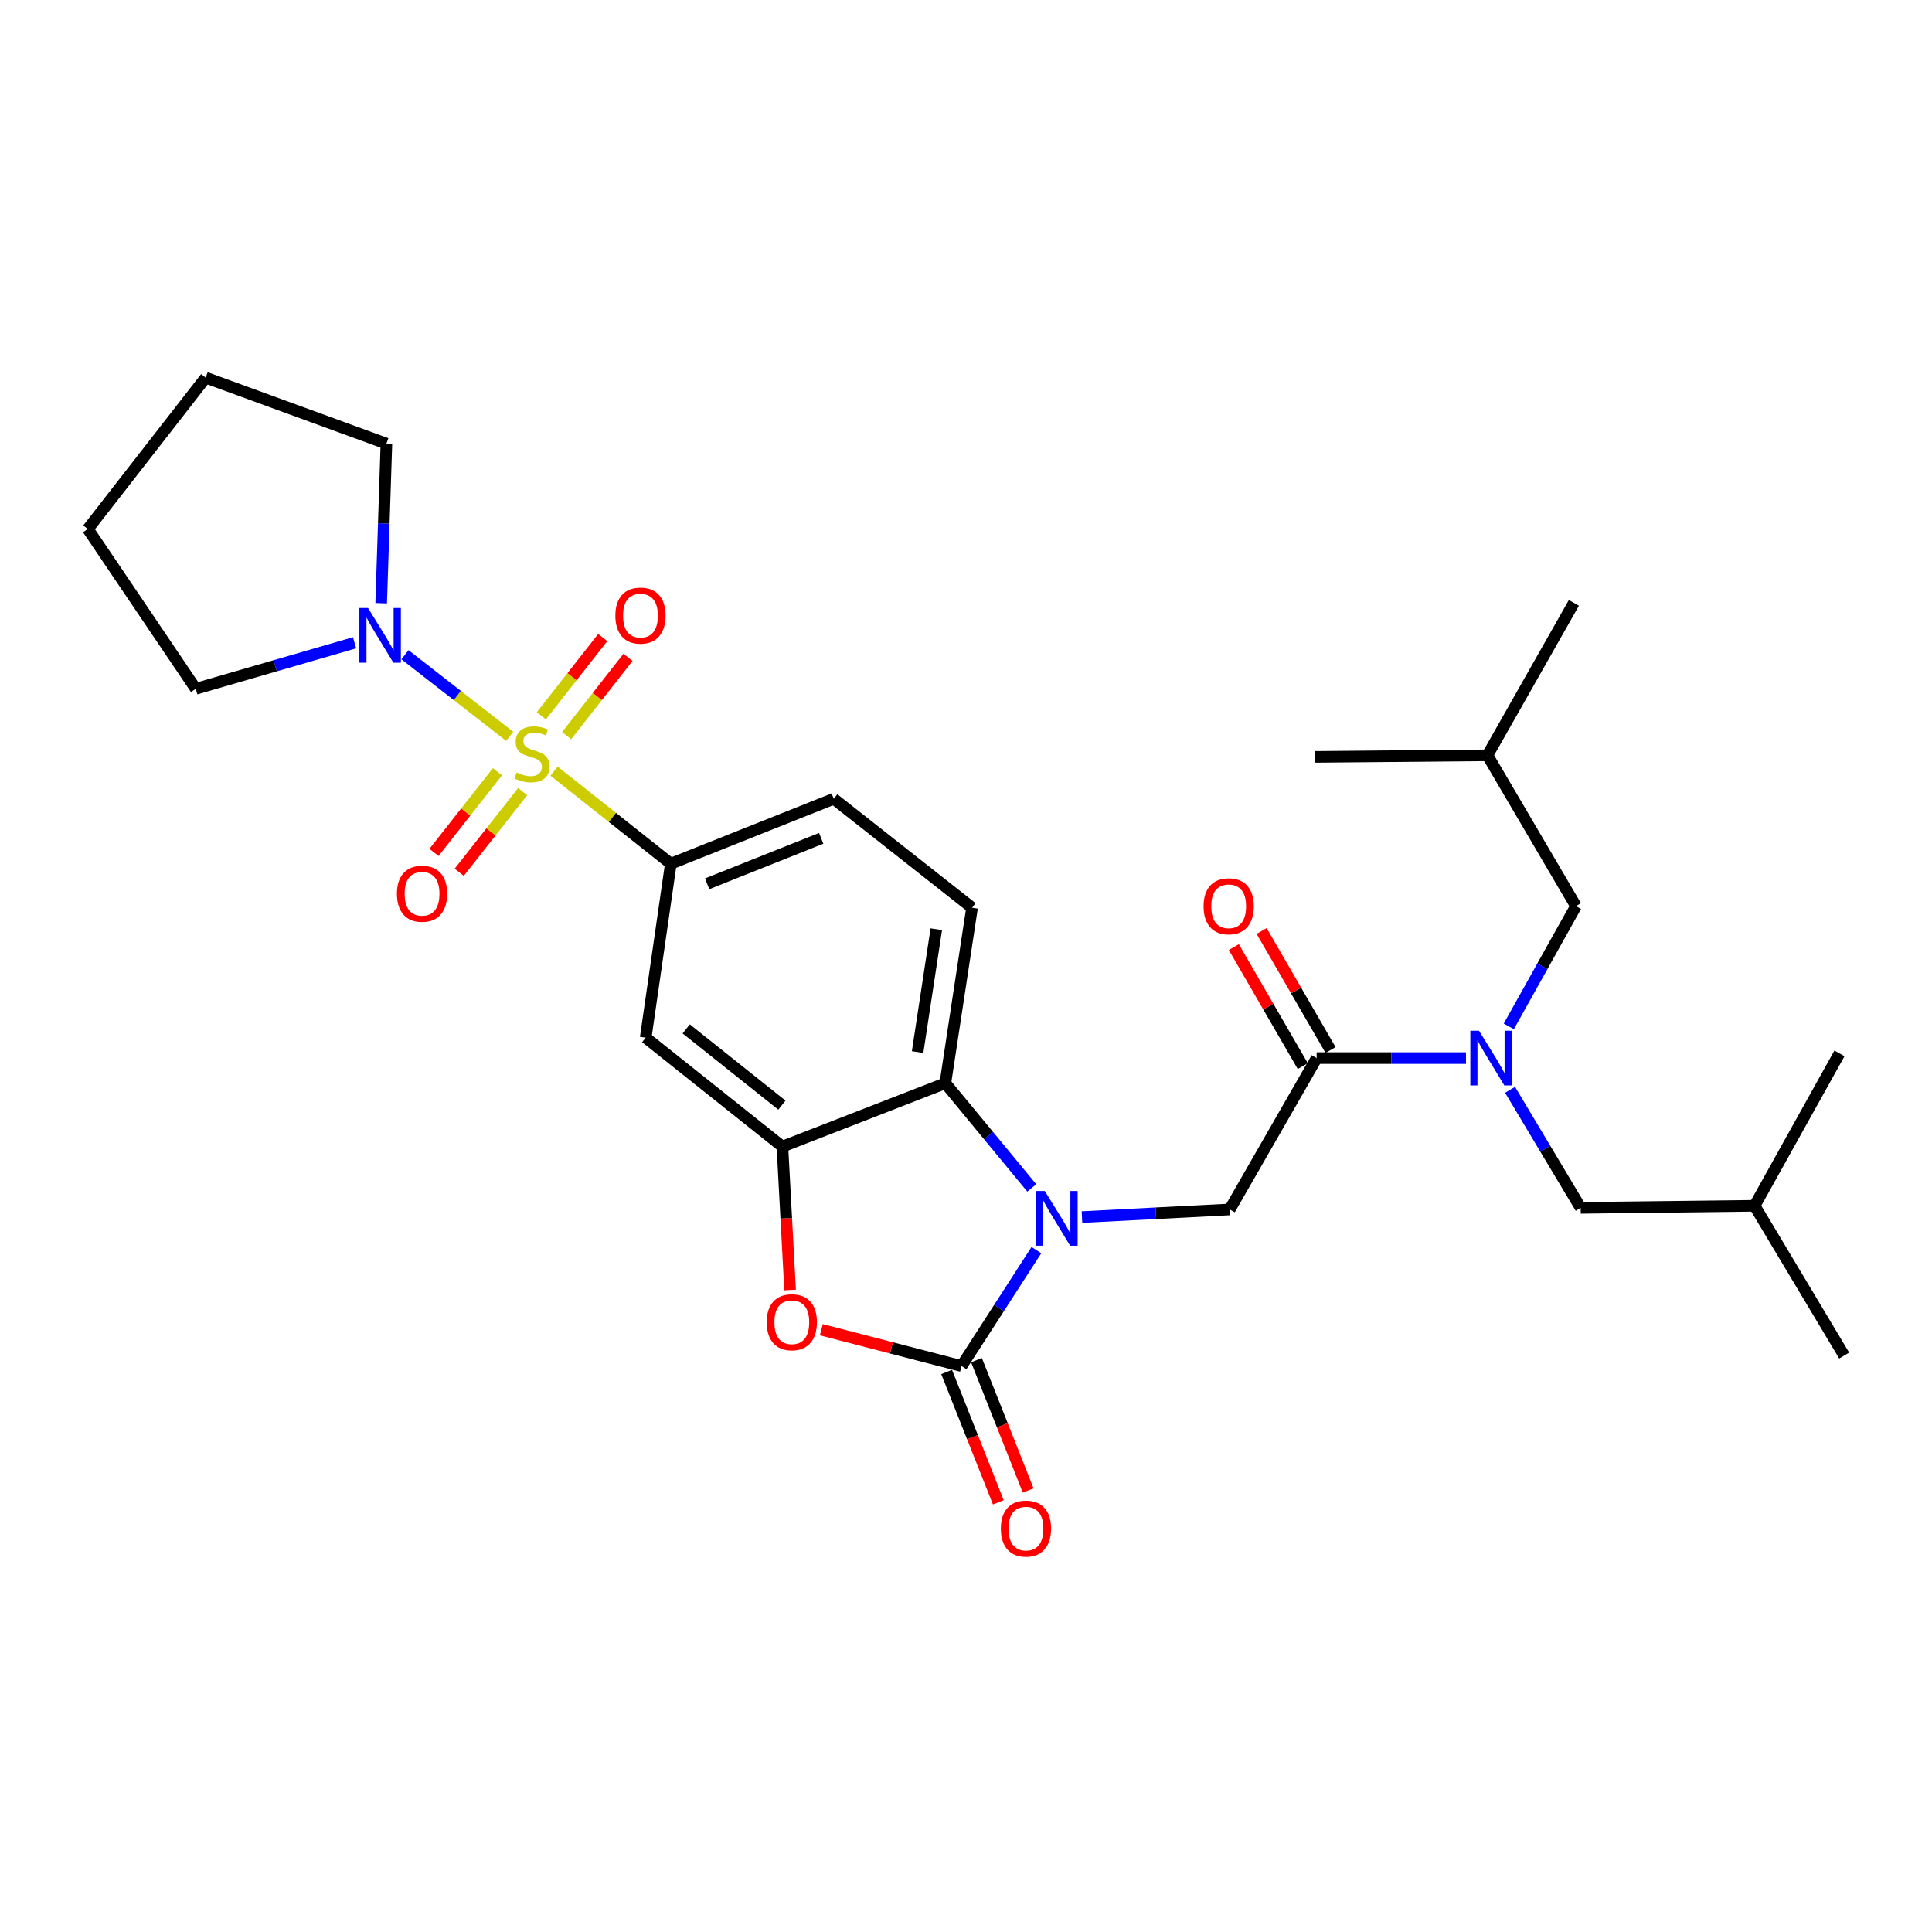<?xml version='1.0' encoding='iso-8859-1'?>
<svg version='1.1' baseProfile='full'
              xmlns='http://www.w3.org/2000/svg'
                      xmlns:rdkit='http://www.rdkit.org/xml'
                      xmlns:xlink='http://www.w3.org/1999/xlink'
                  xml:space='preserve'
width='1000px' height='1000px' viewBox='0 0 1000 1000'>
<!-- END OF HEADER -->
<rect style='opacity:1.0;fill:#FFFFFF;stroke:none' width='1000' height='1000' x='0' y='0'> </rect>
<path class='bond-5' d='M 286.757,399.14 L 316.987,423.1' style='fill:none;fill-rule:evenodd;stroke:#CCCC00;stroke-width:6px;stroke-linecap:butt;stroke-linejoin:miter;stroke-opacity:1' />
<path class='bond-5' d='M 316.987,423.1 L 347.217,447.059' style='fill:none;fill-rule:evenodd;stroke:#000000;stroke-width:6px;stroke-linecap:butt;stroke-linejoin:miter;stroke-opacity:1' />
<path class='bond-6' d='M 263.814,381.111 L 236.715,359.997' style='fill:none;fill-rule:evenodd;stroke:#CCCC00;stroke-width:6px;stroke-linecap:butt;stroke-linejoin:miter;stroke-opacity:1' />
<path class='bond-6' d='M 236.715,359.997 L 209.617,338.882' style='fill:none;fill-rule:evenodd;stroke:#0000FF;stroke-width:6px;stroke-linecap:butt;stroke-linejoin:miter;stroke-opacity:1' />
<path class='bond-11' d='M 257.473,399.463 L 241.054,420.339' style='fill:none;fill-rule:evenodd;stroke:#CCCC00;stroke-width:6px;stroke-linecap:butt;stroke-linejoin:miter;stroke-opacity:1' />
<path class='bond-11' d='M 241.054,420.339 L 224.636,441.214' style='fill:none;fill-rule:evenodd;stroke:#FF0000;stroke-width:6px;stroke-linecap:butt;stroke-linejoin:miter;stroke-opacity:1' />
<path class='bond-11' d='M 270.534,409.736 L 254.116,430.612' style='fill:none;fill-rule:evenodd;stroke:#CCCC00;stroke-width:6px;stroke-linecap:butt;stroke-linejoin:miter;stroke-opacity:1' />
<path class='bond-11' d='M 254.116,430.612 L 237.697,451.487' style='fill:none;fill-rule:evenodd;stroke:#FF0000;stroke-width:6px;stroke-linecap:butt;stroke-linejoin:miter;stroke-opacity:1' />
<path class='bond-12' d='M 293.278,380.772 L 309.164,360.509' style='fill:none;fill-rule:evenodd;stroke:#CCCC00;stroke-width:6px;stroke-linecap:butt;stroke-linejoin:miter;stroke-opacity:1' />
<path class='bond-12' d='M 309.164,360.509 L 325.05,340.246' style='fill:none;fill-rule:evenodd;stroke:#FF0000;stroke-width:6px;stroke-linecap:butt;stroke-linejoin:miter;stroke-opacity:1' />
<path class='bond-12' d='M 280.201,370.519 L 296.087,350.257' style='fill:none;fill-rule:evenodd;stroke:#CCCC00;stroke-width:6px;stroke-linecap:butt;stroke-linejoin:miter;stroke-opacity:1' />
<path class='bond-12' d='M 296.087,350.257 L 311.973,329.994' style='fill:none;fill-rule:evenodd;stroke:#FF0000;stroke-width:6px;stroke-linecap:butt;stroke-linejoin:miter;stroke-opacity:1' />
<path class='bond-0' d='M 534.037,614.863 L 511.669,587.768' style='fill:none;fill-rule:evenodd;stroke:#0000FF;stroke-width:6px;stroke-linecap:butt;stroke-linejoin:miter;stroke-opacity:1' />
<path class='bond-0' d='M 511.669,587.768 L 489.301,560.672' style='fill:none;fill-rule:evenodd;stroke:#000000;stroke-width:6px;stroke-linecap:butt;stroke-linejoin:miter;stroke-opacity:1' />
<path class='bond-7' d='M 560.024,629.951 L 598.27,627.977' style='fill:none;fill-rule:evenodd;stroke:#0000FF;stroke-width:6px;stroke-linecap:butt;stroke-linejoin:miter;stroke-opacity:1' />
<path class='bond-7' d='M 598.27,627.977 L 636.517,626.004' style='fill:none;fill-rule:evenodd;stroke:#000000;stroke-width:6px;stroke-linecap:butt;stroke-linejoin:miter;stroke-opacity:1' />
<path class='bond-31' d='M 536.436,647.055 L 517.069,677.061' style='fill:none;fill-rule:evenodd;stroke:#0000FF;stroke-width:6px;stroke-linecap:butt;stroke-linejoin:miter;stroke-opacity:1' />
<path class='bond-31' d='M 517.069,677.061 L 497.701,707.067' style='fill:none;fill-rule:evenodd;stroke:#000000;stroke-width:6px;stroke-linecap:butt;stroke-linejoin:miter;stroke-opacity:1' />
<path class='bond-1' d='M 497.701,707.067 L 461.407,697.663' style='fill:none;fill-rule:evenodd;stroke:#000000;stroke-width:6px;stroke-linecap:butt;stroke-linejoin:miter;stroke-opacity:1' />
<path class='bond-1' d='M 461.407,697.663 L 425.113,688.258' style='fill:none;fill-rule:evenodd;stroke:#FF0000;stroke-width:6px;stroke-linecap:butt;stroke-linejoin:miter;stroke-opacity:1' />
<path class='bond-14' d='M 489.978,710.13 L 503.358,743.862' style='fill:none;fill-rule:evenodd;stroke:#000000;stroke-width:6px;stroke-linecap:butt;stroke-linejoin:miter;stroke-opacity:1' />
<path class='bond-14' d='M 503.358,743.862 L 516.737,777.594' style='fill:none;fill-rule:evenodd;stroke:#FF0000;stroke-width:6px;stroke-linecap:butt;stroke-linejoin:miter;stroke-opacity:1' />
<path class='bond-14' d='M 505.424,704.004 L 518.804,737.736' style='fill:none;fill-rule:evenodd;stroke:#000000;stroke-width:6px;stroke-linecap:butt;stroke-linejoin:miter;stroke-opacity:1' />
<path class='bond-14' d='M 518.804,737.736 L 532.183,771.468' style='fill:none;fill-rule:evenodd;stroke:#FF0000;stroke-width:6px;stroke-linecap:butt;stroke-linejoin:miter;stroke-opacity:1' />
<path class='bond-2' d='M 408.954,667.708 L 406.962,630.585' style='fill:none;fill-rule:evenodd;stroke:#FF0000;stroke-width:6px;stroke-linecap:butt;stroke-linejoin:miter;stroke-opacity:1' />
<path class='bond-2' d='M 406.962,630.585 L 404.97,593.463' style='fill:none;fill-rule:evenodd;stroke:#000000;stroke-width:6px;stroke-linecap:butt;stroke-linejoin:miter;stroke-opacity:1' />
<path class='bond-3' d='M 404.97,593.463 L 334.21,537.086' style='fill:none;fill-rule:evenodd;stroke:#000000;stroke-width:6px;stroke-linecap:butt;stroke-linejoin:miter;stroke-opacity:1' />
<path class='bond-3' d='M 404.711,572.01 L 355.178,532.546' style='fill:none;fill-rule:evenodd;stroke:#000000;stroke-width:6px;stroke-linecap:butt;stroke-linejoin:miter;stroke-opacity:1' />
<path class='bond-30' d='M 404.97,593.463 L 489.301,560.672' style='fill:none;fill-rule:evenodd;stroke:#000000;stroke-width:6px;stroke-linecap:butt;stroke-linejoin:miter;stroke-opacity:1' />
<path class='bond-4' d='M 489.301,560.672 L 503.13,469.843' style='fill:none;fill-rule:evenodd;stroke:#000000;stroke-width:6px;stroke-linecap:butt;stroke-linejoin:miter;stroke-opacity:1' />
<path class='bond-4' d='M 474.947,544.547 L 484.628,480.966' style='fill:none;fill-rule:evenodd;stroke:#000000;stroke-width:6px;stroke-linecap:butt;stroke-linejoin:miter;stroke-opacity:1' />
<path class='bond-10' d='M 347.217,447.059 L 334.21,537.086' style='fill:none;fill-rule:evenodd;stroke:#000000;stroke-width:6px;stroke-linecap:butt;stroke-linejoin:miter;stroke-opacity:1' />
<path class='bond-15' d='M 347.217,447.059 L 431.548,413.447' style='fill:none;fill-rule:evenodd;stroke:#000000;stroke-width:6px;stroke-linecap:butt;stroke-linejoin:miter;stroke-opacity:1' />
<path class='bond-15' d='M 366.019,457.453 L 425.051,433.925' style='fill:none;fill-rule:evenodd;stroke:#000000;stroke-width:6px;stroke-linecap:butt;stroke-linejoin:miter;stroke-opacity:1' />
<path class='bond-19' d='M 183.527,332.69 L 142.426,344.603' style='fill:none;fill-rule:evenodd;stroke:#0000FF;stroke-width:6px;stroke-linecap:butt;stroke-linejoin:miter;stroke-opacity:1' />
<path class='bond-19' d='M 142.426,344.603 L 101.324,356.516' style='fill:none;fill-rule:evenodd;stroke:#000000;stroke-width:6px;stroke-linecap:butt;stroke-linejoin:miter;stroke-opacity:1' />
<path class='bond-20' d='M 197.296,312.216 L 198.648,270.921' style='fill:none;fill-rule:evenodd;stroke:#0000FF;stroke-width:6px;stroke-linecap:butt;stroke-linejoin:miter;stroke-opacity:1' />
<path class='bond-20' d='M 198.648,270.921 L 200.001,229.627' style='fill:none;fill-rule:evenodd;stroke:#000000;stroke-width:6px;stroke-linecap:butt;stroke-linejoin:miter;stroke-opacity:1' />
<path class='bond-8' d='M 636.517,626.004 L 681.502,547.656' style='fill:none;fill-rule:evenodd;stroke:#000000;stroke-width:6px;stroke-linecap:butt;stroke-linejoin:miter;stroke-opacity:1' />
<path class='bond-9' d='M 681.502,547.656 L 720.146,547.656' style='fill:none;fill-rule:evenodd;stroke:#000000;stroke-width:6px;stroke-linecap:butt;stroke-linejoin:miter;stroke-opacity:1' />
<path class='bond-9' d='M 720.146,547.656 L 758.79,547.656' style='fill:none;fill-rule:evenodd;stroke:#0000FF;stroke-width:6px;stroke-linecap:butt;stroke-linejoin:miter;stroke-opacity:1' />
<path class='bond-18' d='M 688.692,543.492 L 670.854,512.686' style='fill:none;fill-rule:evenodd;stroke:#000000;stroke-width:6px;stroke-linecap:butt;stroke-linejoin:miter;stroke-opacity:1' />
<path class='bond-18' d='M 670.854,512.686 L 653.015,481.88' style='fill:none;fill-rule:evenodd;stroke:#FF0000;stroke-width:6px;stroke-linecap:butt;stroke-linejoin:miter;stroke-opacity:1' />
<path class='bond-18' d='M 674.312,551.819 L 656.474,521.013' style='fill:none;fill-rule:evenodd;stroke:#000000;stroke-width:6px;stroke-linecap:butt;stroke-linejoin:miter;stroke-opacity:1' />
<path class='bond-18' d='M 656.474,521.013 L 638.635,490.207' style='fill:none;fill-rule:evenodd;stroke:#FF0000;stroke-width:6px;stroke-linecap:butt;stroke-linejoin:miter;stroke-opacity:1' />
<path class='bond-16' d='M 781.606,564.074 L 799.877,594.628' style='fill:none;fill-rule:evenodd;stroke:#0000FF;stroke-width:6px;stroke-linecap:butt;stroke-linejoin:miter;stroke-opacity:1' />
<path class='bond-16' d='M 799.877,594.628 L 818.149,625.183' style='fill:none;fill-rule:evenodd;stroke:#000000;stroke-width:6px;stroke-linecap:butt;stroke-linejoin:miter;stroke-opacity:1' />
<path class='bond-17' d='M 780.956,531.244 L 798.338,500.128' style='fill:none;fill-rule:evenodd;stroke:#0000FF;stroke-width:6px;stroke-linecap:butt;stroke-linejoin:miter;stroke-opacity:1' />
<path class='bond-17' d='M 798.338,500.128 L 815.721,469.012' style='fill:none;fill-rule:evenodd;stroke:#000000;stroke-width:6px;stroke-linecap:butt;stroke-linejoin:miter;stroke-opacity:1' />
<path class='bond-13' d='M 503.13,469.843 L 431.548,413.447' style='fill:none;fill-rule:evenodd;stroke:#000000;stroke-width:6px;stroke-linecap:butt;stroke-linejoin:miter;stroke-opacity:1' />
<path class='bond-21' d='M 818.149,625.183 L 908.175,624.112' style='fill:none;fill-rule:evenodd;stroke:#000000;stroke-width:6px;stroke-linecap:butt;stroke-linejoin:miter;stroke-opacity:1' />
<path class='bond-22' d='M 815.721,469.012 L 769.895,390.949' style='fill:none;fill-rule:evenodd;stroke:#000000;stroke-width:6px;stroke-linecap:butt;stroke-linejoin:miter;stroke-opacity:1' />
<path class='bond-27' d='M 101.324,356.516 L 45.455,273.819' style='fill:none;fill-rule:evenodd;stroke:#000000;stroke-width:6px;stroke-linecap:butt;stroke-linejoin:miter;stroke-opacity:1' />
<path class='bond-28' d='M 200.001,229.627 L 106.466,195.47' style='fill:none;fill-rule:evenodd;stroke:#000000;stroke-width:6px;stroke-linecap:butt;stroke-linejoin:miter;stroke-opacity:1' />
<path class='bond-23' d='M 908.175,624.112 L 952.099,545.219' style='fill:none;fill-rule:evenodd;stroke:#000000;stroke-width:6px;stroke-linecap:butt;stroke-linejoin:miter;stroke-opacity:1' />
<path class='bond-24' d='M 908.175,624.112 L 954.545,701.639' style='fill:none;fill-rule:evenodd;stroke:#000000;stroke-width:6px;stroke-linecap:butt;stroke-linejoin:miter;stroke-opacity:1' />
<path class='bond-25' d='M 769.895,390.949 L 680.441,391.762' style='fill:none;fill-rule:evenodd;stroke:#000000;stroke-width:6px;stroke-linecap:butt;stroke-linejoin:miter;stroke-opacity:1' />
<path class='bond-26' d='M 769.895,390.949 L 814.641,312.038' style='fill:none;fill-rule:evenodd;stroke:#000000;stroke-width:6px;stroke-linecap:butt;stroke-linejoin:miter;stroke-opacity:1' />
<path class='bond-29' d='M 45.455,273.819 L 106.466,195.47' style='fill:none;fill-rule:evenodd;stroke:#000000;stroke-width:6px;stroke-linecap:butt;stroke-linejoin:miter;stroke-opacity:1' />
<path  class='atom-0' d='M 267.386 399.848
Q 267.706 399.968, 269.026 400.528
Q 270.346 401.088, 271.786 401.448
Q 273.266 401.768, 274.706 401.768
Q 277.386 401.768, 278.946 400.488
Q 280.506 399.168, 280.506 396.888
Q 280.506 395.328, 279.706 394.368
Q 278.946 393.408, 277.746 392.888
Q 276.546 392.368, 274.546 391.768
Q 272.026 391.008, 270.506 390.288
Q 269.026 389.568, 267.946 388.048
Q 266.906 386.528, 266.906 383.968
Q 266.906 380.408, 269.306 378.208
Q 271.746 376.008, 276.546 376.008
Q 279.826 376.008, 283.546 377.568
L 282.626 380.648
Q 279.226 379.248, 276.666 379.248
Q 273.906 379.248, 272.386 380.408
Q 270.866 381.528, 270.906 383.488
Q 270.906 385.008, 271.666 385.928
Q 272.466 386.848, 273.586 387.368
Q 274.746 387.888, 276.666 388.488
Q 279.226 389.288, 280.746 390.088
Q 282.266 390.888, 283.346 392.528
Q 284.466 394.128, 284.466 396.888
Q 284.466 400.808, 281.826 402.928
Q 279.226 405.008, 274.866 405.008
Q 272.346 405.008, 270.426 404.448
Q 268.546 403.928, 266.306 403.008
L 267.386 399.848
' fill='#CCCC00'/>
<path  class='atom-1' d='M 540.784 616.46
L 550.064 631.46
Q 550.984 632.94, 552.464 635.62
Q 553.944 638.3, 554.024 638.46
L 554.024 616.46
L 557.784 616.46
L 557.784 644.78
L 553.904 644.78
L 543.944 628.38
Q 542.784 626.46, 541.544 624.26
Q 540.344 622.06, 539.984 621.38
L 539.984 644.78
L 536.304 644.78
L 536.304 616.46
L 540.784 616.46
' fill='#0000FF'/>
<path  class='atom-3' d='M 396.844 684.382
Q 396.844 677.582, 400.204 673.782
Q 403.564 669.982, 409.844 669.982
Q 416.124 669.982, 419.484 673.782
Q 422.844 677.582, 422.844 684.382
Q 422.844 691.262, 419.444 695.182
Q 416.044 699.062, 409.844 699.062
Q 403.604 699.062, 400.204 695.182
Q 396.844 691.302, 396.844 684.382
M 409.844 695.862
Q 414.164 695.862, 416.484 692.982
Q 418.844 690.062, 418.844 684.382
Q 418.844 678.822, 416.484 676.022
Q 414.164 673.182, 409.844 673.182
Q 405.524 673.182, 403.164 675.982
Q 400.844 678.782, 400.844 684.382
Q 400.844 690.102, 403.164 692.982
Q 405.524 695.862, 409.844 695.862
' fill='#FF0000'/>
<path  class='atom-7' d='M 190.491 314.698
L 199.771 329.698
Q 200.691 331.178, 202.171 333.858
Q 203.651 336.538, 203.731 336.698
L 203.731 314.698
L 207.491 314.698
L 207.491 343.018
L 203.611 343.018
L 193.651 326.618
Q 192.491 324.698, 191.251 322.498
Q 190.051 320.298, 189.691 319.618
L 189.691 343.018
L 186.011 343.018
L 186.011 314.698
L 190.491 314.698
' fill='#0000FF'/>
<path  class='atom-10' d='M 765.527 533.496
L 774.807 548.496
Q 775.727 549.976, 777.207 552.656
Q 778.687 555.336, 778.767 555.496
L 778.767 533.496
L 782.527 533.496
L 782.527 561.816
L 778.647 561.816
L 768.687 545.416
Q 767.527 543.496, 766.287 541.296
Q 765.087 539.096, 764.727 538.416
L 764.727 561.816
L 761.047 561.816
L 761.047 533.496
L 765.527 533.496
' fill='#0000FF'/>
<path  class='atom-12' d='M 205.455 462.593
Q 205.455 455.793, 208.815 451.993
Q 212.175 448.193, 218.455 448.193
Q 224.735 448.193, 228.095 451.993
Q 231.455 455.793, 231.455 462.593
Q 231.455 469.473, 228.055 473.393
Q 224.655 477.273, 218.455 477.273
Q 212.215 477.273, 208.815 473.393
Q 205.455 469.513, 205.455 462.593
M 218.455 474.073
Q 222.775 474.073, 225.095 471.193
Q 227.455 468.273, 227.455 462.593
Q 227.455 457.033, 225.095 454.233
Q 222.775 451.393, 218.455 451.393
Q 214.135 451.393, 211.775 454.193
Q 209.455 456.993, 209.455 462.593
Q 209.455 468.313, 211.775 471.193
Q 214.135 474.073, 218.455 474.073
' fill='#FF0000'/>
<path  class='atom-13' d='M 318.505 318.626
Q 318.505 311.826, 321.865 308.026
Q 325.225 304.226, 331.505 304.226
Q 337.785 304.226, 341.145 308.026
Q 344.505 311.826, 344.505 318.626
Q 344.505 325.506, 341.105 329.426
Q 337.705 333.306, 331.505 333.306
Q 325.265 333.306, 321.865 329.426
Q 318.505 325.546, 318.505 318.626
M 331.505 330.106
Q 335.825 330.106, 338.145 327.226
Q 340.505 324.306, 340.505 318.626
Q 340.505 313.066, 338.145 310.266
Q 335.825 307.426, 331.505 307.426
Q 327.185 307.426, 324.825 310.226
Q 322.505 313.026, 322.505 318.626
Q 322.505 324.346, 324.825 327.226
Q 327.185 330.106, 331.505 330.106
' fill='#FF0000'/>
<path  class='atom-15' d='M 518.037 791.192
Q 518.037 784.392, 521.397 780.592
Q 524.757 776.792, 531.037 776.792
Q 537.317 776.792, 540.677 780.592
Q 544.037 784.392, 544.037 791.192
Q 544.037 798.072, 540.637 801.992
Q 537.237 805.872, 531.037 805.872
Q 524.797 805.872, 521.397 801.992
Q 518.037 798.112, 518.037 791.192
M 531.037 802.672
Q 535.357 802.672, 537.677 799.792
Q 540.037 796.872, 540.037 791.192
Q 540.037 785.632, 537.677 782.832
Q 535.357 779.992, 531.037 779.992
Q 526.717 779.992, 524.357 782.792
Q 522.037 785.592, 522.037 791.192
Q 522.037 796.912, 524.357 799.792
Q 526.717 802.672, 531.037 802.672
' fill='#FF0000'/>
<path  class='atom-19' d='M 622.963 469.092
Q 622.963 462.292, 626.323 458.492
Q 629.683 454.692, 635.963 454.692
Q 642.243 454.692, 645.603 458.492
Q 648.963 462.292, 648.963 469.092
Q 648.963 475.972, 645.563 479.892
Q 642.163 483.772, 635.963 483.772
Q 629.723 483.772, 626.323 479.892
Q 622.963 476.012, 622.963 469.092
M 635.963 480.572
Q 640.283 480.572, 642.603 477.692
Q 644.963 474.772, 644.963 469.092
Q 644.963 463.532, 642.603 460.732
Q 640.283 457.892, 635.963 457.892
Q 631.643 457.892, 629.283 460.692
Q 626.963 463.492, 626.963 469.092
Q 626.963 474.812, 629.283 477.692
Q 631.643 480.572, 635.963 480.572
' fill='#FF0000'/>
</svg>
